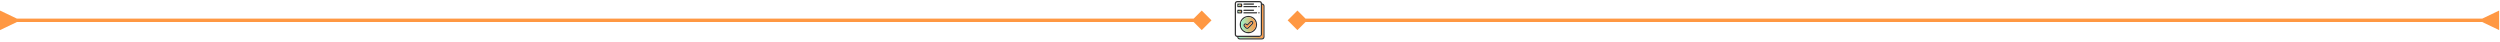 <svg xmlns="http://www.w3.org/2000/svg" width="1476" height="25" viewBox="0 0 1476 25" fill="none"><path d="M1465.5 13L1475.5 17.774L1475.5 6.227L1465.5 11L1465.5 13ZM760.226 12L766 17.774L771.774 12L766 6.227L760.226 12ZM1466.5 11L766 11V13L1466.5 13L1466.5 11Z" fill="#FF9843"></path><path d="M10 13L-5.04741e-07 17.774L5.0473e-07 6.227L10 11L10 13ZM715.274 12L709.5 17.774L703.726 12L709.5 6.227L715.274 12ZM9 11L709.5 11V13L9 13L9 11Z" fill="#FF9843"></path><mask id="mask0_1018_383" style="mask-type:alpha" maskUnits="userSpaceOnUse" x="725" y="0" width="25" height="25"><rect x="725" width="25" height="25" fill="#D9D9D9"></rect></mask><g mask="url(#mask0_1018_383)"><mask id="mask1_1018_383" style="mask-type:alpha" maskUnits="userSpaceOnUse" x="726" y="0" width="24" height="24"><rect x="726" width="24" height="24" fill="#D9D9D9"></rect></mask><g mask="url(#mask1_1018_383)"><path d="M730.505 7.741L730.501 7.745L730.514 7.75L730.505 7.741Z" fill="black"></path><path d="M745.245 2.071C745.161 2.06 745.122 2.055 745.104 1.949C744.969 1.069 744.415 0.6 743.524 0.6H730.574C729.612 0.6 729 1.212 729 2.168V20.265C729 21.136 729.486 21.704 730.346 21.831C730.42 21.842 730.458 21.845 730.474 21.94C730.633 22.862 731.158 23.302 732.089 23.302H744.966C745.974 23.302 746.574 22.703 746.574 21.698C746.574 18.701 746.574 15.703 746.574 12.706C746.574 9.671 746.574 6.635 746.574 3.6C746.576 2.769 746.07 2.19 745.245 2.071ZM730.609 21.104C730.003 21.104 729.732 20.834 729.732 20.226C729.732 14.207 729.732 8.189 729.732 2.17C729.732 1.655 729.995 1.358 730.466 1.34C730.543 1.34 730.619 1.333 730.694 1.333H743.503C744.108 1.333 744.38 1.605 744.38 2.212C744.38 8.067 744.38 13.923 744.38 19.778C744.38 19.854 744.375 19.93 744.372 20.006C744.372 20.136 744.384 20.265 744.379 20.395C744.373 20.579 744.297 20.755 744.167 20.887C744.037 21.018 743.862 21.096 743.678 21.104C743.616 21.107 743.555 21.104 743.494 21.104H730.609ZM745.844 12.706V21.698C745.844 22.293 745.571 22.569 744.982 22.569H732.031C731.614 22.569 731.346 22.391 731.232 22.055C731.179 21.899 731.177 21.828 731.386 21.832C732.088 21.846 732.79 21.838 733.491 21.838H743.514C744.506 21.838 745.112 21.235 745.112 20.247V3.063C745.112 2.762 745.156 2.732 745.428 2.872C745.557 2.932 745.665 3.028 745.739 3.15C745.814 3.271 745.85 3.412 745.844 3.554C745.844 4.294 745.844 5.034 745.844 5.773V12.706Z" fill="#333333"></path><path d="M745.428 2.872C745.156 2.733 745.112 2.762 745.112 3.063V20.246C745.112 21.233 744.506 21.837 743.514 21.837H733.491C732.79 21.837 732.088 21.845 731.386 21.831C731.177 21.827 731.179 21.898 731.232 22.054C731.346 22.39 731.614 22.568 732.031 22.568H744.983C745.571 22.568 745.844 22.292 745.844 21.697V5.773C745.844 5.034 745.844 4.294 745.844 3.554C745.85 3.412 745.814 3.271 745.74 3.15C745.665 3.028 745.557 2.932 745.428 2.872Z" fill="url(#paint0_linear_1018_383)"></path><path d="M737.074 19.64C739.857 19.64 742.183 17.334 742.182 14.575C742.182 11.686 739.913 9.389 737.061 9.388C734.247 9.388 731.937 11.676 731.93 14.474C731.926 15.152 732.055 15.823 732.312 16.451C732.569 17.078 732.947 17.648 733.426 18.129C733.904 18.609 734.473 18.99 735.099 19.249C735.725 19.508 736.397 19.641 737.074 19.64ZM734.922 10.676C735.063 10.599 735.207 10.531 735.355 10.472C737.183 9.706 739.306 10.249 740.494 11.785C741.738 13.392 741.767 15.582 740.565 17.152C739.324 18.775 737.246 19.334 735.354 18.555C733.824 17.875 732.907 16.709 732.71 15.048C732.486 13.126 733.29 11.679 734.922 10.676Z" fill="#333333"></path><path d="M734.333 4.266C735.599 4.258 736.866 4.262 738.131 4.262H741.679C742.185 4.262 742.175 4.262 742.189 3.758C742.194 3.567 742.145 3.524 741.955 3.525C739.522 3.532 737.088 3.53 734.656 3.53C734.126 3.53 734.134 3.53 734.123 4.055C734.119 4.227 734.162 4.27 734.333 4.266Z" fill="#333333"></path><path d="M734.356 7.928C736.79 7.92 739.223 7.923 741.656 7.923C742.185 7.923 742.177 7.923 742.188 7.397C742.188 7.224 742.146 7.185 741.976 7.186C740.702 7.194 739.429 7.191 738.155 7.191H734.631C734.126 7.191 734.136 7.191 734.121 7.694C734.116 7.886 734.167 7.928 734.356 7.928Z" fill="#333333"></path><path d="M731.508 4.192C731.972 4.192 732.436 4.196 732.9 4.192C733.224 4.188 733.322 4.089 733.328 3.764C733.332 3.361 733.332 2.958 733.328 2.554C733.32 2.243 733.221 2.14 732.915 2.137C732.253 2.13 731.591 2.137 730.93 2.132C730.773 2.132 730.652 2.222 730.512 2.255C730.554 2.329 730.539 2.411 730.538 2.49C730.538 2.938 730.538 3.387 730.538 3.835C730.538 3.917 730.556 4.003 730.507 4.08L730.511 4.084C730.828 4.227 731.169 4.191 731.508 4.192ZM731.197 3.375C731.199 3.329 731.199 3.283 731.197 3.238C731.197 2.779 731.197 2.779 731.658 2.805C731.908 2.805 732.158 2.813 732.406 2.793C732.609 2.777 732.7 2.838 732.662 3.049C732.657 3.086 732.654 3.124 732.654 3.161C732.657 3.176 732.659 3.191 732.659 3.207C732.669 3.529 732.669 3.529 732.354 3.529C732.018 3.529 731.684 3.525 731.349 3.529C731.232 3.536 731.183 3.494 731.197 3.375Z" fill="#333333"></path><path d="M730.927 2.132C731.589 2.137 732.251 2.132 732.913 2.137C733.219 2.14 733.319 2.243 733.323 2.554C733.328 2.958 733.328 3.361 733.323 3.764C733.32 4.087 733.222 4.186 732.895 4.192C732.431 4.198 731.967 4.192 731.503 4.192C731.166 4.192 730.825 4.227 730.506 4.083C730.61 4.218 730.747 4.266 730.919 4.266C731.596 4.26 732.273 4.266 732.95 4.266C733.256 4.266 733.389 4.131 733.391 3.818C733.391 3.384 733.391 2.951 733.391 2.517C733.391 2.204 733.259 2.071 732.95 2.07C732.273 2.07 731.596 2.073 730.919 2.067C730.745 2.067 730.607 2.114 730.502 2.25L730.507 2.26C730.651 2.222 730.774 2.129 730.927 2.132Z" fill="#333333"></path><path d="M730.536 3.835C730.536 3.386 730.536 2.938 730.536 2.489C730.536 2.41 730.552 2.328 730.51 2.254H730.503C730.421 2.633 730.477 3.017 730.469 3.398C730.464 3.623 730.431 3.853 730.505 4.075C730.554 4.002 730.537 3.917 730.536 3.835Z" fill="#333333"></path><path d="M730.505 2.247V2.258H730.512L730.505 2.247Z" fill="black"></path><path d="M731.662 7.853C732.09 7.856 732.515 7.86 732.941 7.853C733.204 7.846 733.313 7.745 733.32 7.497C733.331 7.047 733.332 6.597 733.32 6.151C733.314 5.92 733.211 5.812 732.979 5.807C732.278 5.792 731.577 5.801 730.876 5.802C730.739 5.802 730.637 5.9 730.509 5.924C730.552 5.998 730.537 6.081 730.536 6.161C730.536 6.609 730.536 7.058 730.536 7.506C730.536 7.589 730.554 7.675 730.505 7.751L730.514 7.761C730.884 7.901 731.276 7.849 731.662 7.853ZM731.196 7.036C731.199 6.99 731.199 6.945 731.196 6.899C731.196 6.44 731.196 6.44 731.657 6.467C731.907 6.467 732.157 6.474 732.405 6.455C732.609 6.439 732.7 6.499 732.661 6.71C732.656 6.747 732.654 6.785 732.653 6.823C732.656 6.838 732.658 6.853 732.659 6.868C732.669 7.191 732.669 7.191 732.353 7.191C732.018 7.191 731.683 7.186 731.348 7.191C731.231 7.196 731.182 7.155 731.196 7.036Z" fill="#333333"></path><path d="M730.876 5.8C731.577 5.8 732.277 5.79 732.978 5.804C733.21 5.809 733.314 5.918 733.32 6.148C733.332 6.597 733.331 7.047 733.32 7.494C733.313 7.743 733.204 7.843 732.941 7.85C732.513 7.86 732.088 7.856 731.661 7.85C731.276 7.846 730.884 7.898 730.513 7.748C730.562 7.808 730.624 7.855 730.695 7.886C730.767 7.916 730.844 7.929 730.921 7.923C731.598 7.917 732.275 7.923 732.952 7.923C733.258 7.923 733.391 7.788 733.393 7.475C733.393 7.042 733.393 6.608 733.393 6.175C733.393 5.861 733.261 5.728 732.952 5.727C732.275 5.727 731.598 5.727 730.92 5.727C730.747 5.727 730.609 5.774 730.504 5.911C730.504 5.911 730.504 5.916 730.508 5.919C730.637 5.895 730.738 5.8 730.876 5.8Z" fill="#333333"></path><path d="M730.536 7.496C730.536 7.047 730.536 6.599 730.536 6.15C730.536 6.071 730.552 5.988 730.51 5.914H730.503C730.421 6.294 730.477 6.678 730.469 7.06C730.464 7.286 730.431 7.515 730.505 7.737C730.554 7.664 730.537 7.579 730.536 7.496Z" fill="#333333"></path><path d="M730.505 5.909V5.918H730.511C730.511 5.918 730.507 5.912 730.505 5.909Z" fill="black"></path><path d="M734.322 2.802C735.29 2.794 736.259 2.798 737.228 2.798H739.836C740.351 2.798 740.342 2.798 740.355 2.282C740.36 2.098 740.304 2.061 740.13 2.062C738.307 2.068 736.484 2.066 734.661 2.066C734.121 2.066 734.128 2.066 734.12 2.605C734.12 2.769 734.167 2.802 734.322 2.802Z" fill="#333333"></path><path d="M734.677 5.726C734.121 5.726 734.126 5.726 734.123 6.277C734.123 6.427 734.163 6.465 734.311 6.46C735.29 6.454 736.263 6.457 737.24 6.457H739.828C740.357 6.457 740.349 6.457 740.36 5.931C740.36 5.758 740.318 5.719 740.148 5.72C738.322 5.729 736.5 5.726 734.677 5.726Z" fill="#333333"></path><path d="M743.266 4.262C743.647 4.262 743.647 4.262 743.647 3.887C743.647 3.53 743.647 3.53 743.297 3.53C742.915 3.53 742.915 3.53 742.915 3.903C742.915 4.262 742.915 4.262 743.266 4.262Z" fill="#333333"></path><path d="M743.279 7.923C743.646 7.923 743.646 7.923 743.646 7.559C743.646 7.195 743.646 7.192 743.282 7.192C742.918 7.192 742.915 7.192 742.915 7.559C742.915 7.926 742.914 7.923 743.279 7.923Z" fill="#333333"></path><path d="M740.497 11.785C739.307 10.249 737.183 9.705 735.359 10.472C735.21 10.531 735.066 10.599 734.926 10.676C733.293 11.679 732.49 13.123 732.715 15.047C732.909 16.708 733.829 17.874 735.359 18.555C737.251 19.333 739.329 18.774 740.57 17.151C741.771 15.582 741.741 13.392 740.497 11.785ZM739.651 14.267C738.838 15.082 738.028 15.901 737.204 16.708C736.697 17.208 735.948 17.203 735.438 16.708C735.108 16.39 734.785 16.067 734.466 15.738C734.008 15.266 734.009 14.567 734.461 14.117C734.912 13.666 735.609 13.669 736.084 14.124C736.124 14.159 736.162 14.197 736.196 14.238C736.283 14.353 736.351 14.337 736.449 14.238C736.972 13.705 737.498 13.173 738.034 12.653C738.398 12.302 738.83 12.221 739.301 12.415C739.712 12.585 739.984 13.013 739.982 13.549C739.963 13.821 739.846 14.076 739.651 14.267Z" fill="url(#paint1_linear_1018_383)"></path><path d="M732.655 3.161C732.655 3.123 732.658 3.085 732.663 3.047C732.701 2.836 732.61 2.775 732.406 2.791C732.162 2.811 731.908 2.8 731.659 2.803C731.197 2.777 731.197 2.777 731.198 3.236C731.2 3.282 731.2 3.327 731.198 3.373C731.184 3.495 731.233 3.532 731.352 3.53C731.688 3.523 732.025 3.53 732.357 3.53C732.671 3.53 732.671 3.53 732.663 3.207C732.661 3.191 732.659 3.176 732.655 3.161Z" fill="url(#paint2_linear_1018_383)"></path><path d="M732.655 6.823C732.655 6.785 732.658 6.747 732.663 6.71C732.701 6.499 732.61 6.439 732.406 6.455C732.162 6.474 731.908 6.464 731.659 6.467C731.197 6.44 731.197 6.44 731.198 6.899C731.2 6.945 731.2 6.99 731.198 7.036C731.184 7.158 731.233 7.196 731.352 7.193C731.688 7.186 732.025 7.193 732.357 7.193C732.671 7.193 732.671 7.193 732.663 6.871C732.662 6.855 732.659 6.839 732.655 6.823Z" fill="url(#paint3_linear_1018_383)"></path><path d="M734.469 15.738C734.787 16.067 735.111 16.39 735.44 16.709C735.951 17.203 736.699 17.208 737.207 16.709C738.027 15.901 738.837 15.082 739.653 14.267C739.849 14.077 739.968 13.822 739.987 13.55C739.987 13.013 739.717 12.585 739.306 12.415C738.835 12.221 738.403 12.302 738.04 12.653C737.503 13.173 736.978 13.706 736.454 14.238C736.356 14.337 736.288 14.353 736.202 14.238C736.167 14.198 736.129 14.159 736.089 14.125C735.614 13.669 734.918 13.666 734.466 14.117C734.014 14.567 734.01 15.266 734.469 15.738ZM734.984 14.631C735.152 14.468 735.384 14.475 735.575 14.653C735.681 14.752 735.781 14.856 735.881 14.959C736.272 15.35 736.37 15.351 736.753 14.967L738.434 13.287C738.48 13.237 738.53 13.19 738.582 13.145C738.66 13.077 738.761 13.041 738.864 13.045C738.968 13.049 739.066 13.092 739.138 13.165C739.211 13.239 739.253 13.337 739.256 13.44C739.259 13.543 739.223 13.644 739.154 13.721C739.036 13.86 738.9 13.983 738.771 14.112C738.103 14.781 737.434 15.447 736.768 16.117C736.655 16.245 736.497 16.325 736.326 16.34C736.174 16.333 736.031 16.267 735.926 16.156C735.62 15.85 735.31 15.544 735.009 15.234C734.814 15.043 734.811 14.799 734.984 14.631Z" fill="#333333"></path><path d="M735.925 16.159C736.029 16.27 736.173 16.336 736.325 16.343C736.495 16.328 736.654 16.248 736.767 16.12C737.433 15.448 738.102 14.784 738.77 14.115C738.899 13.986 739.034 13.863 739.153 13.724C739.218 13.647 739.251 13.548 739.247 13.447C739.243 13.346 739.202 13.25 739.131 13.178C739.06 13.106 738.965 13.063 738.864 13.057C738.763 13.052 738.663 13.084 738.585 13.148C738.532 13.192 738.483 13.239 738.436 13.29L736.756 14.969C736.371 15.353 736.275 15.353 735.883 14.961C735.781 14.859 735.681 14.755 735.578 14.655C735.386 14.477 735.155 14.472 734.987 14.633C734.818 14.795 734.817 15.045 735.007 15.24C735.308 15.548 735.619 15.852 735.925 16.159Z" fill="#FF9843"></path></g></g><defs><linearGradient id="paint0_linear_1018_383" x1="731.202" y1="12.68" x2="745.844" y2="12.68" gradientUnits="userSpaceOnUse"><stop stop-color="#98F6CC"></stop><stop offset="1" stop-color="#FF9843"></stop></linearGradient><linearGradient id="paint1_linear_1018_383" x1="732.676" y1="14.515" x2="741.451" y2="14.515" gradientUnits="userSpaceOnUse"><stop stop-color="#98F6CC"></stop><stop offset="1" stop-color="#FF9843"></stop></linearGradient><linearGradient id="paint2_linear_1018_383" x1="731.195" y1="3.161" x2="732.671" y2="3.161" gradientUnits="userSpaceOnUse"><stop stop-color="#98F6CC"></stop><stop offset="1" stop-color="#FF9843"></stop></linearGradient><linearGradient id="paint3_linear_1018_383" x1="731.195" y1="6.822" x2="732.671" y2="6.822" gradientUnits="userSpaceOnUse"><stop stop-color="#98F6CC"></stop><stop offset="1" stop-color="#FF9843"></stop></linearGradient></defs></svg>